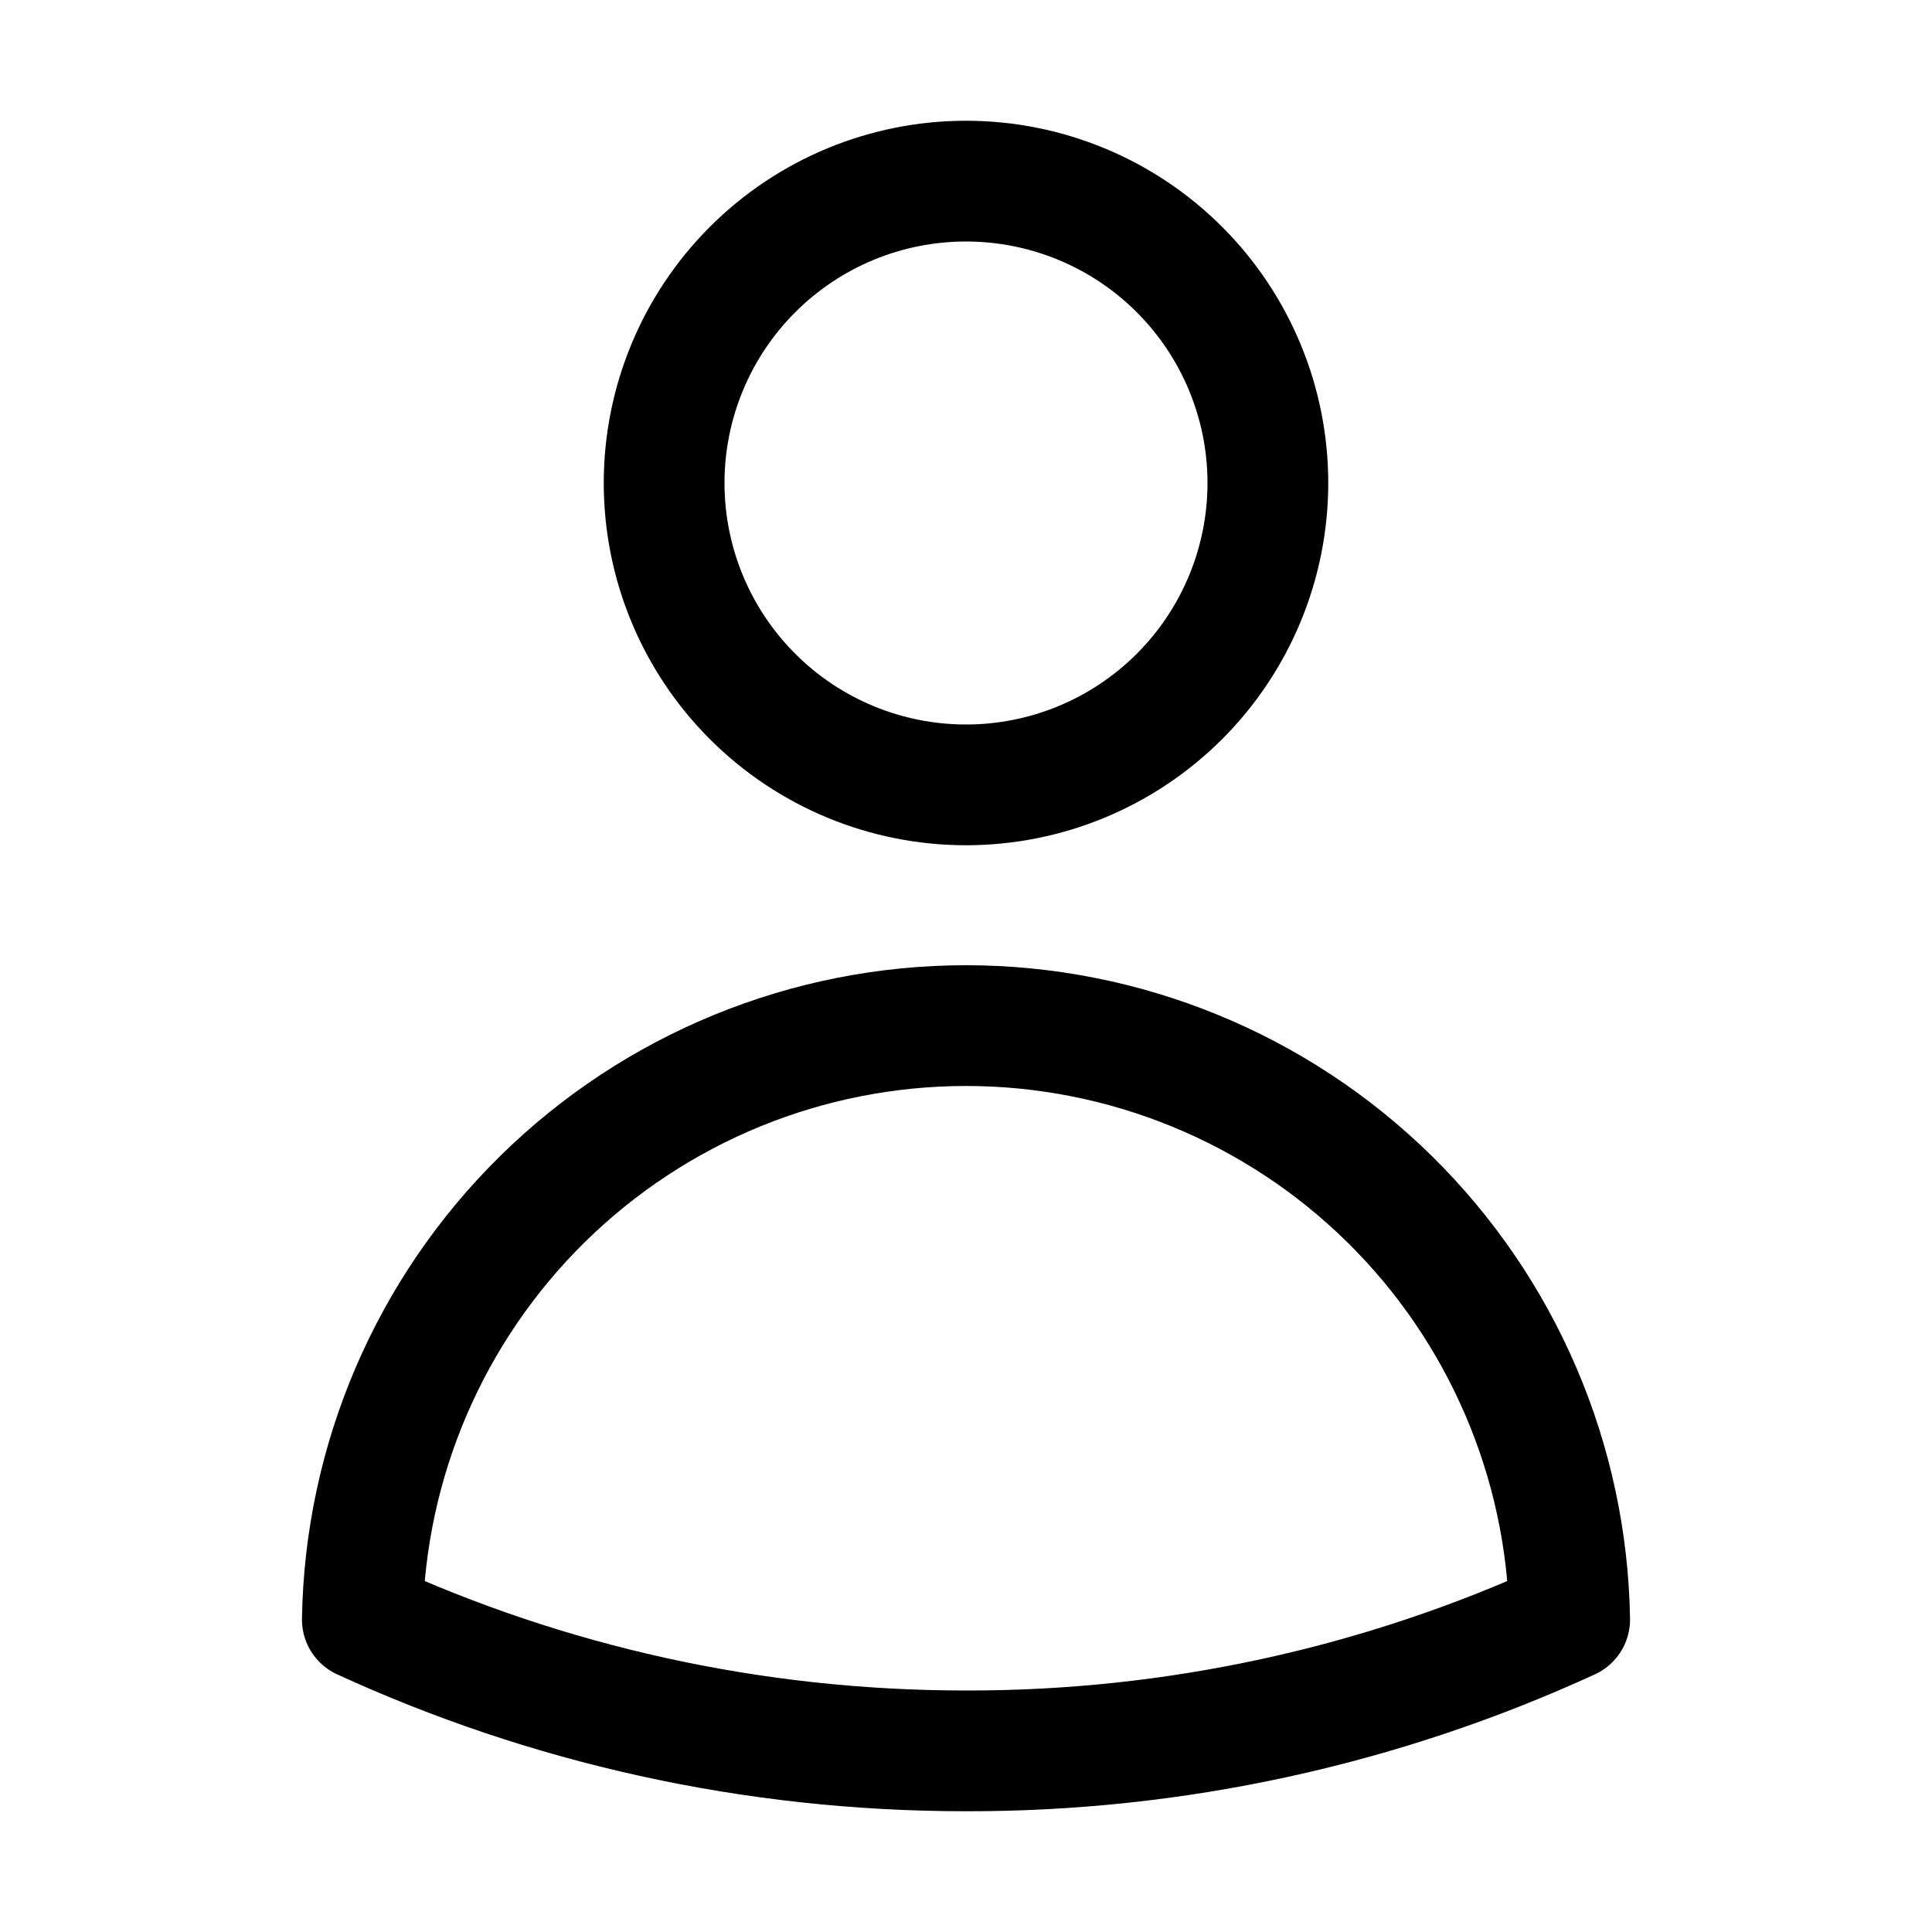 <svg xmlns="http://www.w3.org/2000/svg" width="120" height="120" viewBox="0 0 120 120" fill="none"><path d="M78.75 30C78.75 34.973 76.774 39.742 73.258 43.258C69.742 46.775 64.973 48.75 60 48.75C55.027 48.75 50.258 46.775 46.742 43.258C43.225 39.742 41.25 34.973 41.25 30C41.25 25.027 43.225 20.258 46.742 16.742C50.258 13.225 55.027 11.25 60 11.25C64.973 11.25 69.742 13.225 73.258 16.742C76.774 20.258 78.75 25.027 78.75 30ZM22.505 100.59C22.666 90.752 26.687 81.371 33.701 74.47C40.715 67.57 50.16 63.702 60 63.702C69.839 63.702 79.285 67.57 86.299 74.47C93.313 81.371 97.334 90.752 97.495 100.59C85.734 105.989 72.941 108.773 60 108.75C46.62 108.75 33.92 105.83 22.505 100.59Z" stroke="black" stroke-width="7.5" stroke-linecap="round" stroke-linejoin="round"></path></svg>